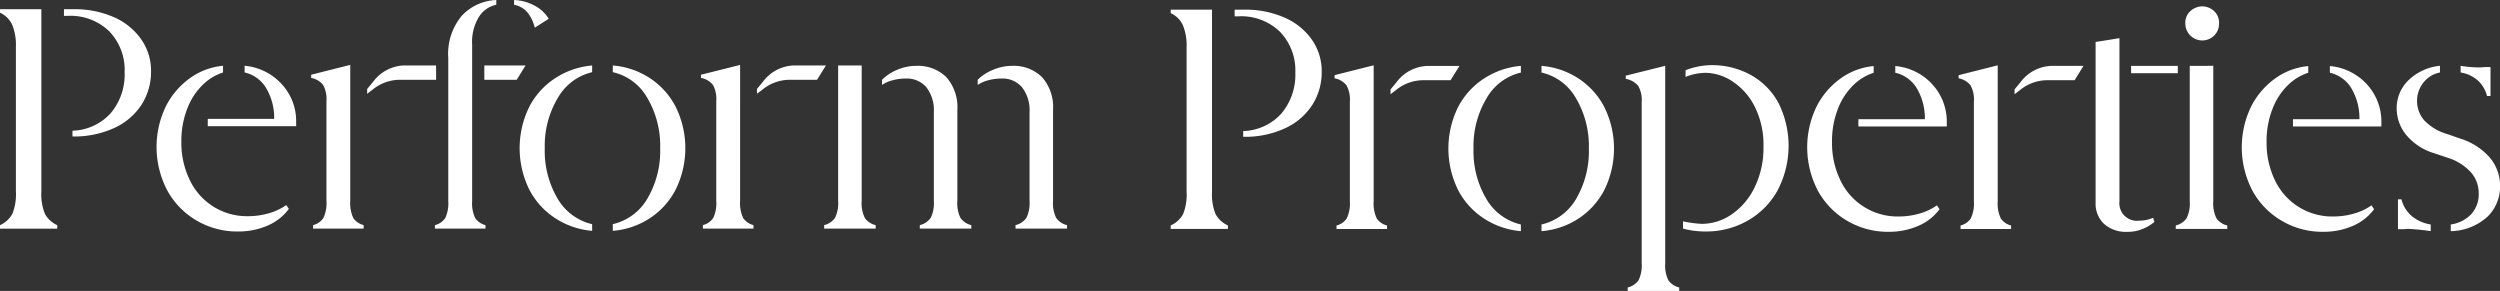 <svg id="Group_5082" data-name="Group 5082" xmlns="http://www.w3.org/2000/svg" xmlns:xlink="http://www.w3.org/1999/xlink" width="304.897" height="35.484" viewBox="0 0 304.897 35.484">
  <rect x="0" y="0" width="304.897" height="35.484" fill="#333333" stroke="none"/>
  <defs>
    <clipPath id="clip-path">
      <rect id="Rectangle_217" data-name="Rectangle 217" width="304.897" height="35.484" fill="#fff"/>
    </clipPath>
  </defs>
  <g id="Group_4764" data-name="Group 4764" clip-path="url(#clip-path)">
    <path id="Path_43700" data-name="Path 43700" d="M1.516,31.162a6.443,6.443,0,0,0,.423-2.716V10.8a6.509,6.509,0,0,0-.445-2.656A2.985,2.985,0,0,0,0,6.651V6.225H5.043V28.446a6.434,6.434,0,0,0,.426,2.716,3.212,3.212,0,0,0,1.513,1.4v.426H0v-.426a3.205,3.205,0,0,0,1.516-1.4M13.534,18.867A7.344,7.344,0,0,0,15.2,13.9a6.792,6.792,0,0,0-1.86-4.964,6.786,6.786,0,0,0-5.081-1.9H7.8V6.225H8.962a11.8,11.8,0,0,1,4.923.969,7.937,7.937,0,0,1,3.335,2.7,6.657,6.657,0,0,1,1.2,3.9,7.416,7.416,0,0,1-1.143,4.052,7.848,7.848,0,0,1-3.316,2.851,11.693,11.693,0,0,1-5.122,1.047v-.7a6.561,6.561,0,0,0,4.692-2.172" transform="translate(0 -5.101)" fill="#fff"/>
    <path id="Path_43701" data-name="Path 43701" d="M121.553,61.439l.313.466a6.334,6.334,0,0,1-2.6,2.037,8.938,8.938,0,0,1-3.644.717,9.773,9.773,0,0,1-4.945-1.3,9.557,9.557,0,0,1-3.606-3.646,11.4,11.4,0,0,1-.215-10.3,9.515,9.515,0,0,1,2.968-3.47,8.1,8.1,0,0,1,4.013-1.494v.815a6.253,6.253,0,0,0-2.441,1.473,8.016,8.016,0,0,0-1.9,2.889,10.712,10.712,0,0,0-.739,4.091,10.342,10.342,0,0,0,1.029,4.674,7.7,7.7,0,0,0,7.118,4.4,9.088,9.088,0,0,0,2.5-.349,7,7,0,0,0,2.15-1.009m-.581-14.775a6.667,6.667,0,0,1,1.784,4.576v.583H111.975v-.892h8.1a7.077,7.077,0,0,0-1.067-3.9,4.13,4.13,0,0,0-2.539-1.763v-.815a6.948,6.948,0,0,1,4.5,2.21" transform="translate(-86.637 -36.426)" fill="#fff"/>
    <path id="Path_43702" data-name="Path 43702" d="M211.654,62.479a4.208,4.208,0,0,0,.373-2.075V48.227a3.572,3.572,0,0,0-.411-1.977,2.443,2.443,0,0,0-1.453-.854v-.387l4.768-1.2V60.4a4.253,4.253,0,0,0,.369,2.075,2.13,2.13,0,0,0,1.26.873v.426H210.4v-.426a2.112,2.112,0,0,0,1.257-.873m5.337-15.726.733-.892a4.917,4.917,0,0,1,3.726-1.978H225.4v1.746h-4.419a5.293,5.293,0,0,0-3.372,1.241l-.619.466Z" transform="translate(-172.214 -35.896)" fill="#fff"/>
    <path id="Path_43703" data-name="Path 43703" d="M298.284,24.509a4.22,4.22,0,0,0,.366,2.075,2.129,2.129,0,0,0,1.26.873v.426h-6.167v-.426a2.127,2.127,0,0,0,1.263-.873,4.222,4.222,0,0,0,.366-2.075V7.1a7.257,7.257,0,0,1,1.667-5.2A6.093,6.093,0,0,1,301.23,0V.581a3.278,3.278,0,0,0-2.094,1.435,5.837,5.837,0,0,0-.853,3.412ZM305.922.7a4.424,4.424,0,0,1,1.705,1.59l-1.705,1.085a4.766,4.766,0,0,0-.894-1.86A2.825,2.825,0,0,0,303.4.581V0a5.787,5.787,0,0,1,2.523.7" transform="translate(-240.701)" fill="#fff"/>
    <path id="Path_43704" data-name="Path 43704" d="M355.45,62.948a9.22,9.22,0,0,1-3.259-3.491,11.414,11.414,0,0,1,0-10.277,9.226,9.226,0,0,1,3.259-3.489,9.693,9.693,0,0,1,4.361-1.456v.815a6.538,6.538,0,0,0-4.187,3.142,11.373,11.373,0,0,0-1.592,6.128,11.463,11.463,0,0,0,1.554,6.128,6.6,6.6,0,0,0,4.225,3.14V64.4a9.708,9.708,0,0,1-4.361-1.454m11.112-2.5a11.491,11.491,0,0,0,1.547-6.128,11.479,11.479,0,0,0-1.569-6.128,6.465,6.465,0,0,0-4.209-3.142v-.815a9.627,9.627,0,0,1,4.383,1.456,9.277,9.277,0,0,1,3.24,3.489,11.413,11.413,0,0,1,0,10.277,9.271,9.271,0,0,1-3.24,3.491,9.643,9.643,0,0,1-4.383,1.454v-.815a6.591,6.591,0,0,0,4.231-3.14" transform="translate(-287.594 -36.247)" fill="#fff"/>
    <path id="Path_43705" data-name="Path 43705" d="M557.951,62.831a4.041,4.041,0,0,0,.388-2.075V44.235h2.871V60.756a4.04,4.04,0,0,0,.388,2.075,2.226,2.226,0,0,0,1.317.873v.426h-6.281V63.7a2.226,2.226,0,0,0,1.317-.873m11.674,0a4.049,4.049,0,0,0,.385-2.075V49.936a4.56,4.56,0,0,0-.909-3.044,3.115,3.115,0,0,0-2.5-1.067,6.13,6.13,0,0,0-1.629.215,4.139,4.139,0,0,0-1.279.562v-.62a5.465,5.465,0,0,1,1.8-1.2,5.764,5.764,0,0,1,2.346-.5,4.928,4.928,0,0,1,3.7,1.377,5.54,5.54,0,0,1,1.339,4.013V60.756a4.045,4.045,0,0,0,.385,2.075,2.244,2.244,0,0,0,1.32.873v.426h-6.284V63.7a2.245,2.245,0,0,0,1.32-.873m11.671,0a4.034,4.034,0,0,0,.392-2.075V49.936a4.543,4.543,0,0,0-.916-3.044,3.114,3.114,0,0,0-2.5-1.067,6.129,6.129,0,0,0-1.629.215,4.15,4.15,0,0,0-1.276.562v-.62a5.415,5.415,0,0,1,1.819-1.2,5.825,5.825,0,0,1,2.331-.5,4.92,4.92,0,0,1,3.7,1.377,5.526,5.526,0,0,1,1.339,4.013V60.756a4.04,4.04,0,0,0,.388,2.075,2.236,2.236,0,0,0,1.317.873v.426h-6.281V63.7a2.226,2.226,0,0,0,1.317-.873" transform="translate(-456.121 -36.247)" fill="#fff"/>
    <path id="Path_43706" data-name="Path 43706" d="M331.065,45.98H327.12V44.234h5.028Z" transform="translate(-268.051 -36.246)" fill="#fff"/>
    <path id="Path_43707" data-name="Path 43707" d="M474.944,62.479a4.215,4.215,0,0,0,.369-2.075V48.227a3.577,3.577,0,0,0-.407-1.977,2.442,2.442,0,0,0-1.456-.854v-.387l4.771-1.2V60.4a4.216,4.216,0,0,0,.369,2.075,2.119,2.119,0,0,0,1.26.873v.426h-6.167v-.426a2.12,2.12,0,0,0,1.26-.873" transform="translate(-387.958 -35.896)" fill="#fff"/>
    <path id="Path_43708" data-name="Path 43708" d="M511.258,47.1l.733-.892a4.917,4.917,0,0,1,3.726-1.978h3.952l-1.083,1.746h-3.336a5.293,5.293,0,0,0-3.372,1.241l-.619.466Z" transform="translate(-418.939 -36.247)" fill="#fff"/>
    <path id="Path_43709" data-name="Path 43709" d="M1099.6,70.257a4.048,4.048,0,0,0,.388-2.075V48.519a3.45,3.45,0,0,0-.427-1.978,2.578,2.578,0,0,0-1.512-.853V45.3l4.809-1.2V68.182a4.047,4.047,0,0,0,.388,2.075,2.233,2.233,0,0,0,1.319.873v.427h-6.283v-.427a2.238,2.238,0,0,0,1.319-.873m5.429-7.194a13.027,13.027,0,0,0,2.327.31,6.4,6.4,0,0,0,3.587-1.144,8.35,8.35,0,0,0,2.812-3.3,10.921,10.921,0,0,0,1.086-4.983,10.365,10.365,0,0,0-1.066-4.867A7.872,7.872,0,0,0,1111.058,46a6.081,6.081,0,0,0-3.277-1.047,6.669,6.669,0,0,0-2.443.5v-.814a8.806,8.806,0,0,1,3.141-.621,9.78,9.78,0,0,1,4.79,1.183,8.546,8.546,0,0,1,3.394,3.413,11.682,11.682,0,0,1-.136,10.742,9.56,9.56,0,0,1-3.684,3.665,10.112,10.112,0,0,1-4.983,1.28,10.454,10.454,0,0,1-2.831-.349Z" transform="translate(-899.77 -36.072)" fill="#fff"/>
    <path id="Path_43710" data-name="Path 43710" d="M1236.426,61.652l.31.466a6.293,6.293,0,0,1-2.6,2.036,8.946,8.946,0,0,1-3.646.717,9.776,9.776,0,0,1-4.944-1.3,9.583,9.583,0,0,1-3.606-3.645,11.4,11.4,0,0,1-.214-10.3,9.511,9.511,0,0,1,2.967-3.471,8.112,8.112,0,0,1,4.014-1.493v.814a6.265,6.265,0,0,0-2.443,1.473,8.043,8.043,0,0,0-1.9,2.889,10.738,10.738,0,0,0-.737,4.092,10.389,10.389,0,0,0,1.027,4.673,7.71,7.71,0,0,0,7.117,4.4,9.073,9.073,0,0,0,2.5-.349,7.043,7.043,0,0,0,2.152-1.009m-.582-14.775a6.68,6.68,0,0,1,1.784,4.576v.581h-10.781v-.892h8.105a7.117,7.117,0,0,0-1.066-3.9,4.141,4.141,0,0,0-2.54-1.765v-.814a6.939,6.939,0,0,1,4.5,2.211" transform="translate(-1000.196 -36.601)" fill="#fff"/>
    <path id="Path_43711" data-name="Path 43711" d="M1470.824,30.138a4.042,4.042,0,0,0,.388-2.075V11.553l2.87-.01V28.064a4.045,4.045,0,0,0,.388,2.075,2.232,2.232,0,0,0,1.319.873v.427h-6.283v-.427a2.237,2.237,0,0,0,1.319-.873m-.155-23.753a1.9,1.9,0,0,1,.66-1.552,2.161,2.161,0,0,1,1.4-.542,2.136,2.136,0,0,1,1.415.542,1.922,1.922,0,0,1,.64,1.552,2.015,2.015,0,0,1-.582,1.454,2.065,2.065,0,0,1-3.529-1.454" transform="translate(-1204.153 -3.516)" fill="#fff"/>
    <path id="Path_43712" data-name="Path 43712" d="M1529.931,61.652l.31.466a6.294,6.294,0,0,1-2.6,2.036,8.946,8.946,0,0,1-3.645.717,9.778,9.778,0,0,1-4.945-1.3,9.583,9.583,0,0,1-3.606-3.645,11.4,11.4,0,0,1-.213-10.3,9.506,9.506,0,0,1,2.967-3.471,8.112,8.112,0,0,1,4.014-1.493v.814a6.261,6.261,0,0,0-2.443,1.473,8.044,8.044,0,0,0-1.9,2.889,10.735,10.735,0,0,0-.737,4.092,10.389,10.389,0,0,0,1.027,4.673,7.711,7.711,0,0,0,7.117,4.4,9.072,9.072,0,0,0,2.5-.349,7.041,7.041,0,0,0,2.153-1.009m-.582-14.775a6.679,6.679,0,0,1,1.784,4.576v.581h-10.781v-.892h8.105a7.115,7.115,0,0,0-1.066-3.9,4.141,4.141,0,0,0-2.54-1.765v-.814a6.94,6.94,0,0,1,4.5,2.211" transform="translate(-1240.702 -36.601)" fill="#fff"/>
    <path id="Path_43713" data-name="Path 43713" d="M1627.8,62.541a3.6,3.6,0,0,0,.911-2.54,3.814,3.814,0,0,0-.989-2.6,6.39,6.39,0,0,0-2.811-1.745l-1.629-.543a7.091,7.091,0,0,1-3.394-2.21,5.136,5.136,0,0,1-1.182-3.3,4.7,4.7,0,0,1,1.4-3.354,6.425,6.425,0,0,1,3.878-1.8v.814a3.349,3.349,0,0,0-2.036,1.261,3.524,3.524,0,0,0-.756,2.191,3.571,3.571,0,0,0,.873,2.385,6.266,6.266,0,0,0,2.85,1.687l1.551.543a7.807,7.807,0,0,1,3.607,2.327,5.29,5.29,0,0,1,1.241,3.452,5.092,5.092,0,0,1-1.532,3.743,6.875,6.875,0,0,1-4.479,1.764V63.8a4.248,4.248,0,0,0,2.5-1.26m-7.582,1.8a4.247,4.247,0,0,0-.659.039h-.7V60.738h.427a3.945,3.945,0,0,0,1.28,2.055,4.742,4.742,0,0,0,2.288,1.008v.814a25.776,25.776,0,0,0-2.637-.271m8.377-18.111a4.153,4.153,0,0,0-2.094-.97V44.45a13.75,13.75,0,0,0,2.055.194,7.714,7.714,0,0,0,.892-.039h.7v3.529h-.426a3.821,3.821,0,0,0-1.125-1.9" transform="translate(-1326.41 -36.424)" fill="#fff"/>
    <path id="Path_43714" data-name="Path 43714" d="M792.217,31.44a6.442,6.442,0,0,0,.423-2.714V11.089a6.508,6.508,0,0,0-.445-2.654A2.983,2.983,0,0,0,790.7,6.942V6.516h5.04V28.725a6.431,6.431,0,0,0,.426,2.714,3.208,3.208,0,0,0,1.512,1.395v.426H790.7v-.426a3.2,3.2,0,0,0,1.515-1.395m12.012-12.288A7.341,7.341,0,0,0,805.9,14.19a6.788,6.788,0,0,0-1.859-4.961,6.783,6.783,0,0,0-5.078-1.9h-.464V6.516h1.165a11.8,11.8,0,0,1,4.92.969,7.932,7.932,0,0,1,3.333,2.694,6.653,6.653,0,0,1,1.2,3.9,7.413,7.413,0,0,1-1.143,4.049,7.845,7.845,0,0,1-3.314,2.85,11.689,11.689,0,0,1-5.119,1.046v-.7a6.557,6.557,0,0,0,4.69-2.171" transform="translate(-647.923 -5.339)" fill="#fff"/>
    <path id="Path_43715" data-name="Path 43715" d="M902.872,62.74a4.207,4.207,0,0,0,.372-2.074V48.5a3.571,3.571,0,0,0-.41-1.976,2.442,2.442,0,0,0-1.452-.854v-.387l4.766-1.2v16.59a4.25,4.25,0,0,0,.369,2.074,2.129,2.129,0,0,0,1.259.873v.426h-6.161v-.426a2.11,2.11,0,0,0,1.256-.873m5.334-15.717.732-.892a4.914,4.914,0,0,1,3.724-1.977h3.95L915.528,45.9h-3.333a5.29,5.29,0,0,0-3.371,1.24l-.619.466Z" transform="translate(-738.617 -36.118)" fill="#fff"/>
    <path id="Path_43716" data-name="Path 43716" d="M982.734,63.208a9.215,9.215,0,0,1-3.257-3.489,11.408,11.408,0,0,1,0-10.272,9.22,9.22,0,0,1,3.257-3.487,9.687,9.687,0,0,1,4.359-1.455v.814a6.534,6.534,0,0,0-4.185,3.14,11.366,11.366,0,0,0-1.591,6.124,11.458,11.458,0,0,0,1.553,6.124,6.591,6.591,0,0,0,4.223,3.139v.814a9.7,9.7,0,0,1-4.359-1.453m11.106-2.5a11.485,11.485,0,0,0,1.546-6.124,11.472,11.472,0,0,0-1.568-6.124,6.461,6.461,0,0,0-4.207-3.14v-.814a9.624,9.624,0,0,1,4.381,1.455,9.272,9.272,0,0,1,3.238,3.487,11.407,11.407,0,0,1,0,10.272,9.266,9.266,0,0,1-3.238,3.489,9.639,9.639,0,0,1-4.381,1.453v-.814a6.588,6.588,0,0,0,4.229-3.139" transform="translate(-801.61 -36.469)" fill="#fff"/>
    <path id="Path_43717" data-name="Path 43717" d="M1324.345,62.74a4.211,4.211,0,0,0,.369-2.074V48.5a3.575,3.575,0,0,0-.407-1.976,2.442,2.442,0,0,0-1.455-.854v-.387l4.769-1.2v16.59a4.214,4.214,0,0,0,.369,2.074,2.12,2.12,0,0,0,1.26.873v.426h-6.164v-.426a2.119,2.119,0,0,0,1.259-.873" transform="translate(-1083.981 -36.118)" fill="#fff"/>
    <path id="Path_43718" data-name="Path 43718" d="M1360.639,47.374l.732-.892a4.914,4.914,0,0,1,3.724-1.977h3.95l-1.083,1.745h-3.334a5.29,5.29,0,0,0-3.371,1.24l-.619.466Z" transform="translate(-1114.945 -36.469)" fill="#fff"/>
    <path id="Path_43719" data-name="Path 43719" d="M1421.2,49a4.719,4.719,0,0,1-1.9.388,4.043,4.043,0,0,1-2.889-.97,3.4,3.4,0,0,1-1.028-2.6V26.231l2.908-.466V45.66a2.14,2.14,0,0,0,2.4,2.365,4.28,4.28,0,0,0,1.706-.349l.156.5A4.945,4.945,0,0,1,1421.2,49" transform="translate(-1159.806 -21.113)" fill="#fff"/>
    <rect id="Rectangle_216" data-name="Rectangle 216" width="5.693" height="0.892" transform="translate(259.907 8.036)" fill="#fff"/>
  </g>
</svg>
